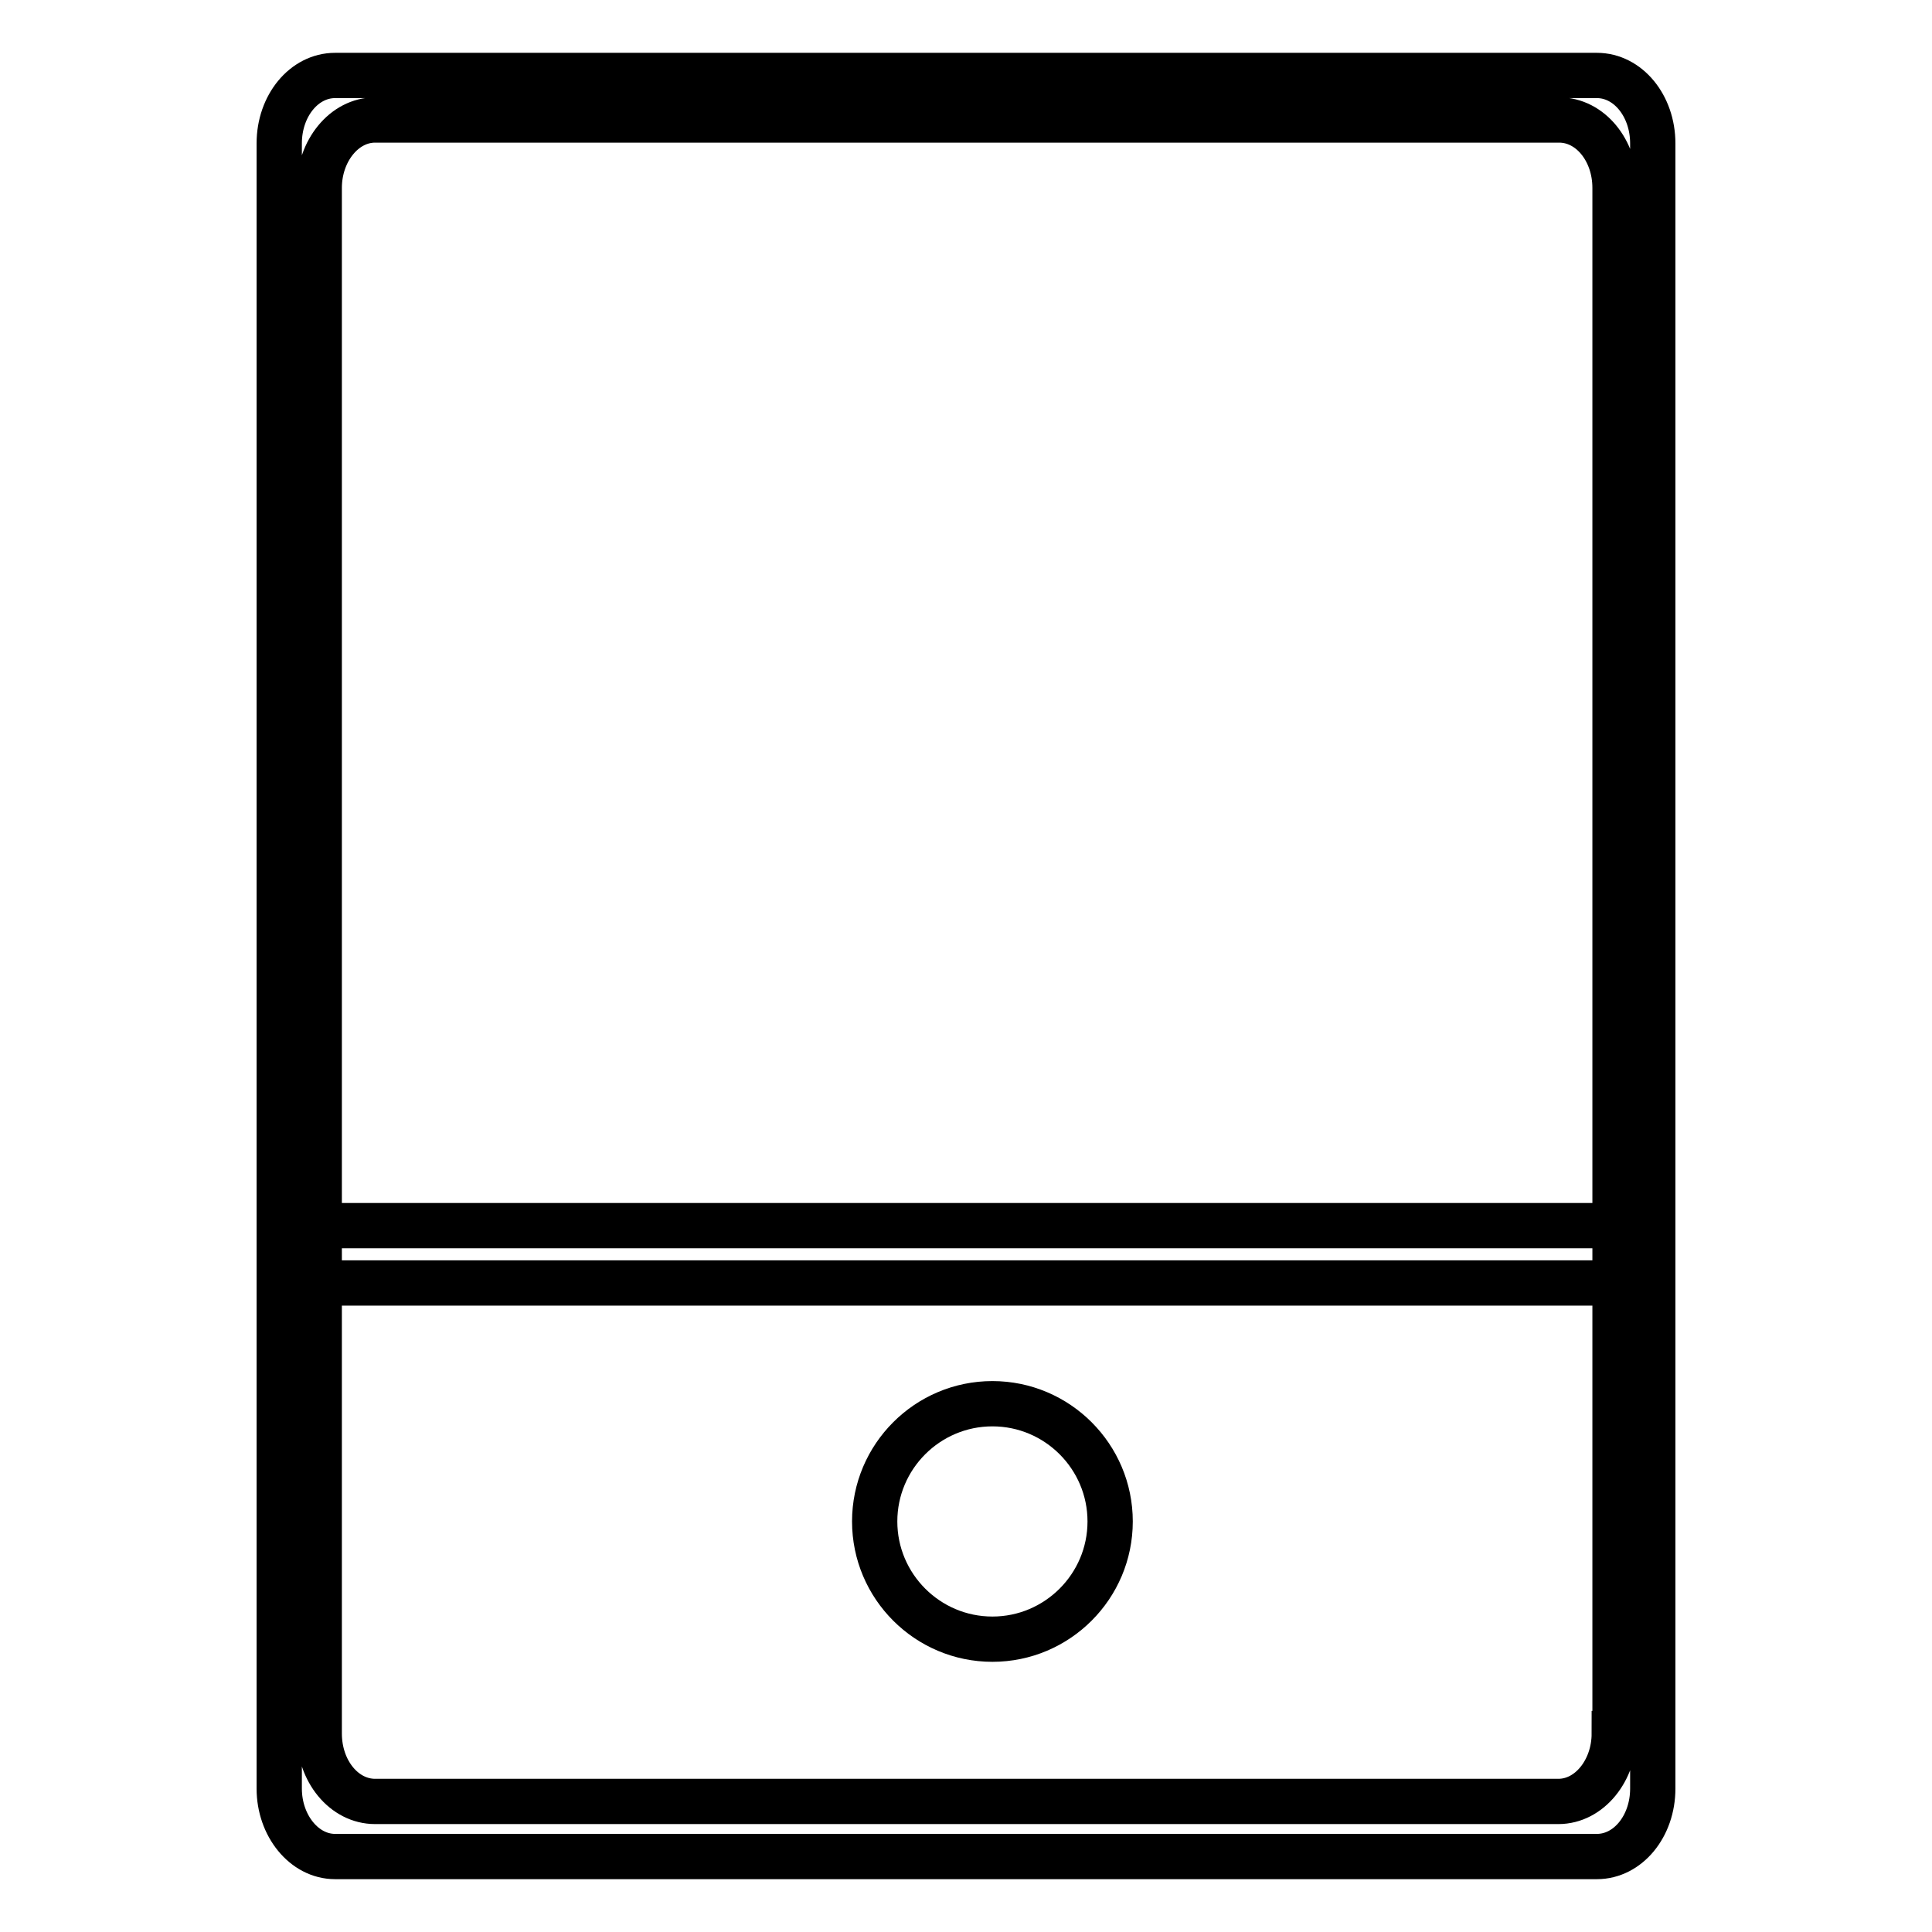 <?xml version="1.0" encoding="utf-8"?>
<!-- Svg Vector Icons : http://www.onlinewebfonts.com/icon -->
<!DOCTYPE svg PUBLIC "-//W3C//DTD SVG 1.1//EN" "http://www.w3.org/Graphics/SVG/1.1/DTD/svg11.dtd">
<svg version="1.1" xmlns="http://www.w3.org/2000/svg" xmlns:xlink="http://www.w3.org/1999/xlink" x="0px" y="0px" viewBox="0 0 256 256" enable-background="new 0 0 256 256" xml:space="preserve">
<g> <path stroke-width="6" fill-opacity="0" stroke="#000000"  d="M211.6,10H44.4c-4.1,0-7.4,4-7.4,9V237c0,4.9,3.3,9,7.4,9h167.2c4.1,0,7.4-4,7.4-9V19 C219,14,215.7,10,211.6,10L211.6,10z M213.9,229.7c0,4.9-3.3,9-7.4,9H49.7c-4.1,0-7.4-4-7.4-9V24.9c0-4.9,3.3-9,7.4-9h156.9 c4.1,0,7.4,4,7.4,9V229.7L213.9,229.7z M37,162.4h182v7.6H37V162.4z M128.1,197.4L128.1,197.4z M111.8,197.4L111.8,197.4z  M115.9,201.6c0,8.6,7,15.6,15.6,15.6c8.6,0,15.6-7,15.6-15.6l0,0c0-8.6-7-15.6-15.6-15.6C122.9,186,115.9,193,115.9,201.6z"/></g>
</svg>